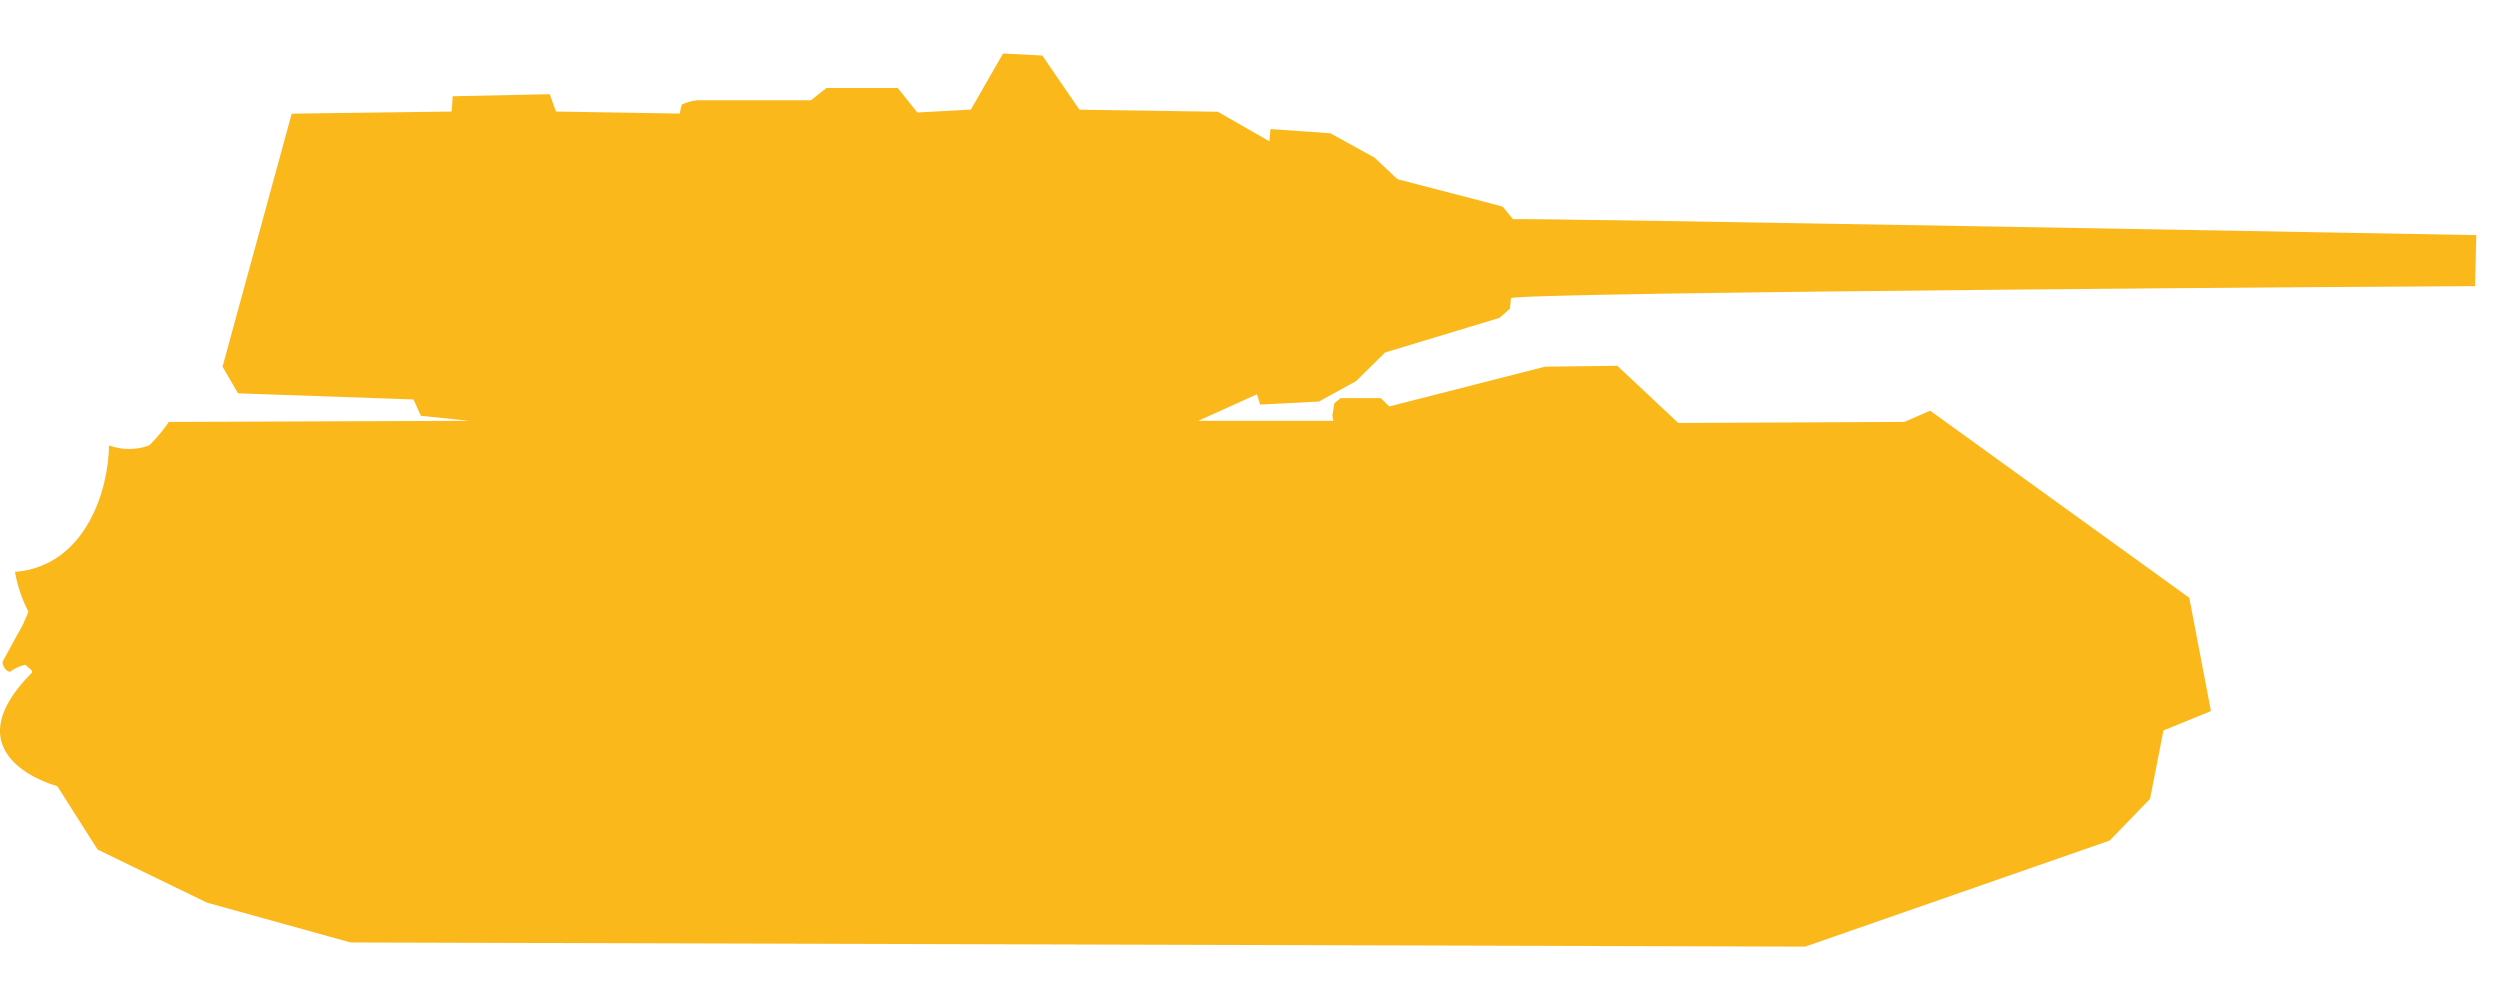 <svg width="60" height="24" viewBox="0 0 60 24" fill="none" xmlns="http://www.w3.org/2000/svg">
<path fill-rule="evenodd" clip-rule="evenodd" d="M4.052 10.126C3.914 10.329 3.757 10.518 3.581 10.689C3.27 10.805 2.927 10.805 2.615 10.689C2.615 11.689 2.088 13.584 0.36 13.726C0.418 14.059 0.527 14.381 0.682 14.681C0.608 14.877 0.517 15.065 0.409 15.244L0.062 15.881C0.061 15.935 0.078 15.988 0.109 16.032C0.14 16.076 0.184 16.109 0.235 16.126C0.345 16.043 0.472 15.984 0.607 15.954C0.657 16.013 0.819 16.092 0.756 16.154C-1.252 18.183 1.375 18.868 1.375 18.868L2.343 20.39L4.969 21.664L8.413 22.619L43.325 22.719L50.635 20.172L51.601 19.172L51.923 17.531L53.063 17.066L52.543 14.347L46.323 9.857L45.704 10.126L40.278 10.151L38.815 8.779L37.081 8.8L33.34 9.755L33.14 9.555H32.175L32.026 9.677L31.976 9.971L32.001 10.1H28.756L30.168 9.463L30.242 9.71L31.654 9.637L32.546 9.147L33.24 8.461L35.99 7.628L36.238 7.408L36.263 7.158C36.236 7.01 59.401 6.861 59.401 6.868L59.431 5.643C59.431 5.643 36.312 5.222 36.312 5.261L36.065 4.961L35.892 4.912L33.538 4.3L32.993 3.786L31.928 3.198L30.491 3.098L30.466 3.392L29.227 2.682L25.907 2.633L25.015 1.333L24.073 1.284L23.301 2.63L22.016 2.7L21.545 2.112H19.835L19.463 2.406H16.738C16.61 2.419 16.484 2.453 16.366 2.506C16.343 2.578 16.326 2.651 16.316 2.726L13.343 2.677L13.194 2.261L10.865 2.31L10.84 2.677L7.001 2.728L5.341 8.8L5.712 9.44L9.924 9.587L10.101 9.979L11.263 10.1L4.052 10.126Z" fill="#FAB81B"/>
</svg>
